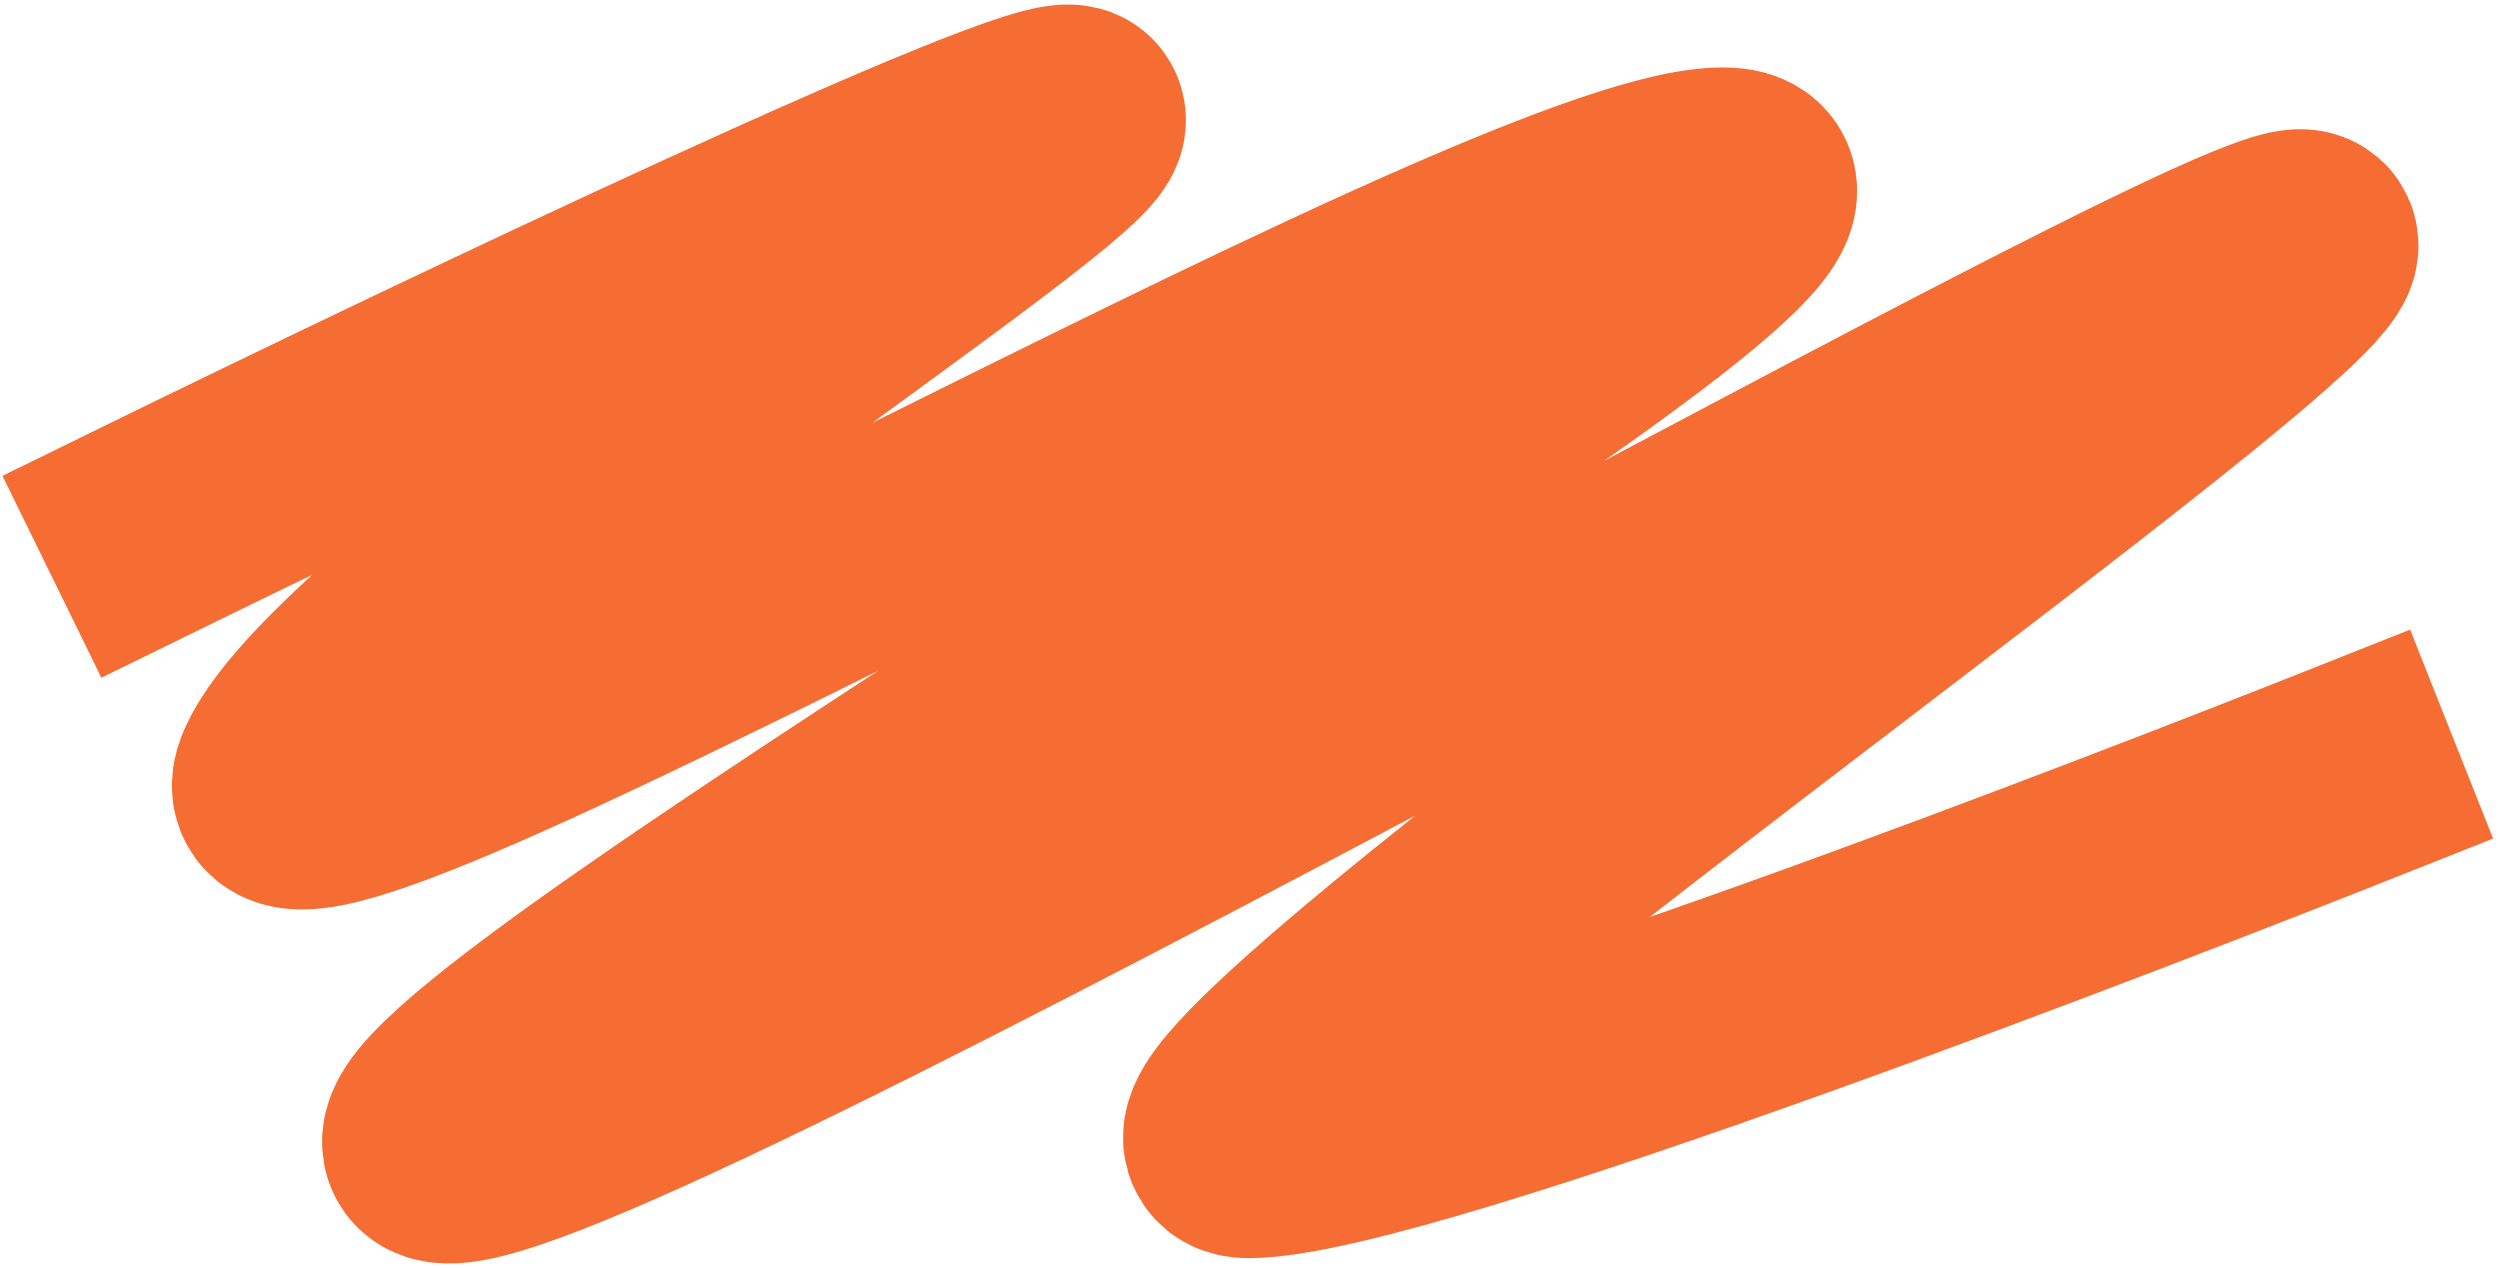 <?xml version="1.0" encoding="UTF-8"?> <svg xmlns="http://www.w3.org/2000/svg" width="278" height="141" viewBox="0 0 278 141" fill="none"><path d="M17 58.64C49.949 42.499 116.533 10.797 119.271 13.121C122.693 16.027 39.346 68.809 31.898 86.242C24.449 103.675 166.581 20.098 191.545 19.999C216.508 19.901 43.776 117.719 48.406 127.403C53.036 137.088 246.304 25.617 255.967 26.875C265.63 28.133 121.686 127.403 138.799 127.403C155.911 127.403 241.012 94.177 261 86.242" stroke="#F66D34" stroke-width="25" stroke-linecap="square"></path></svg> 